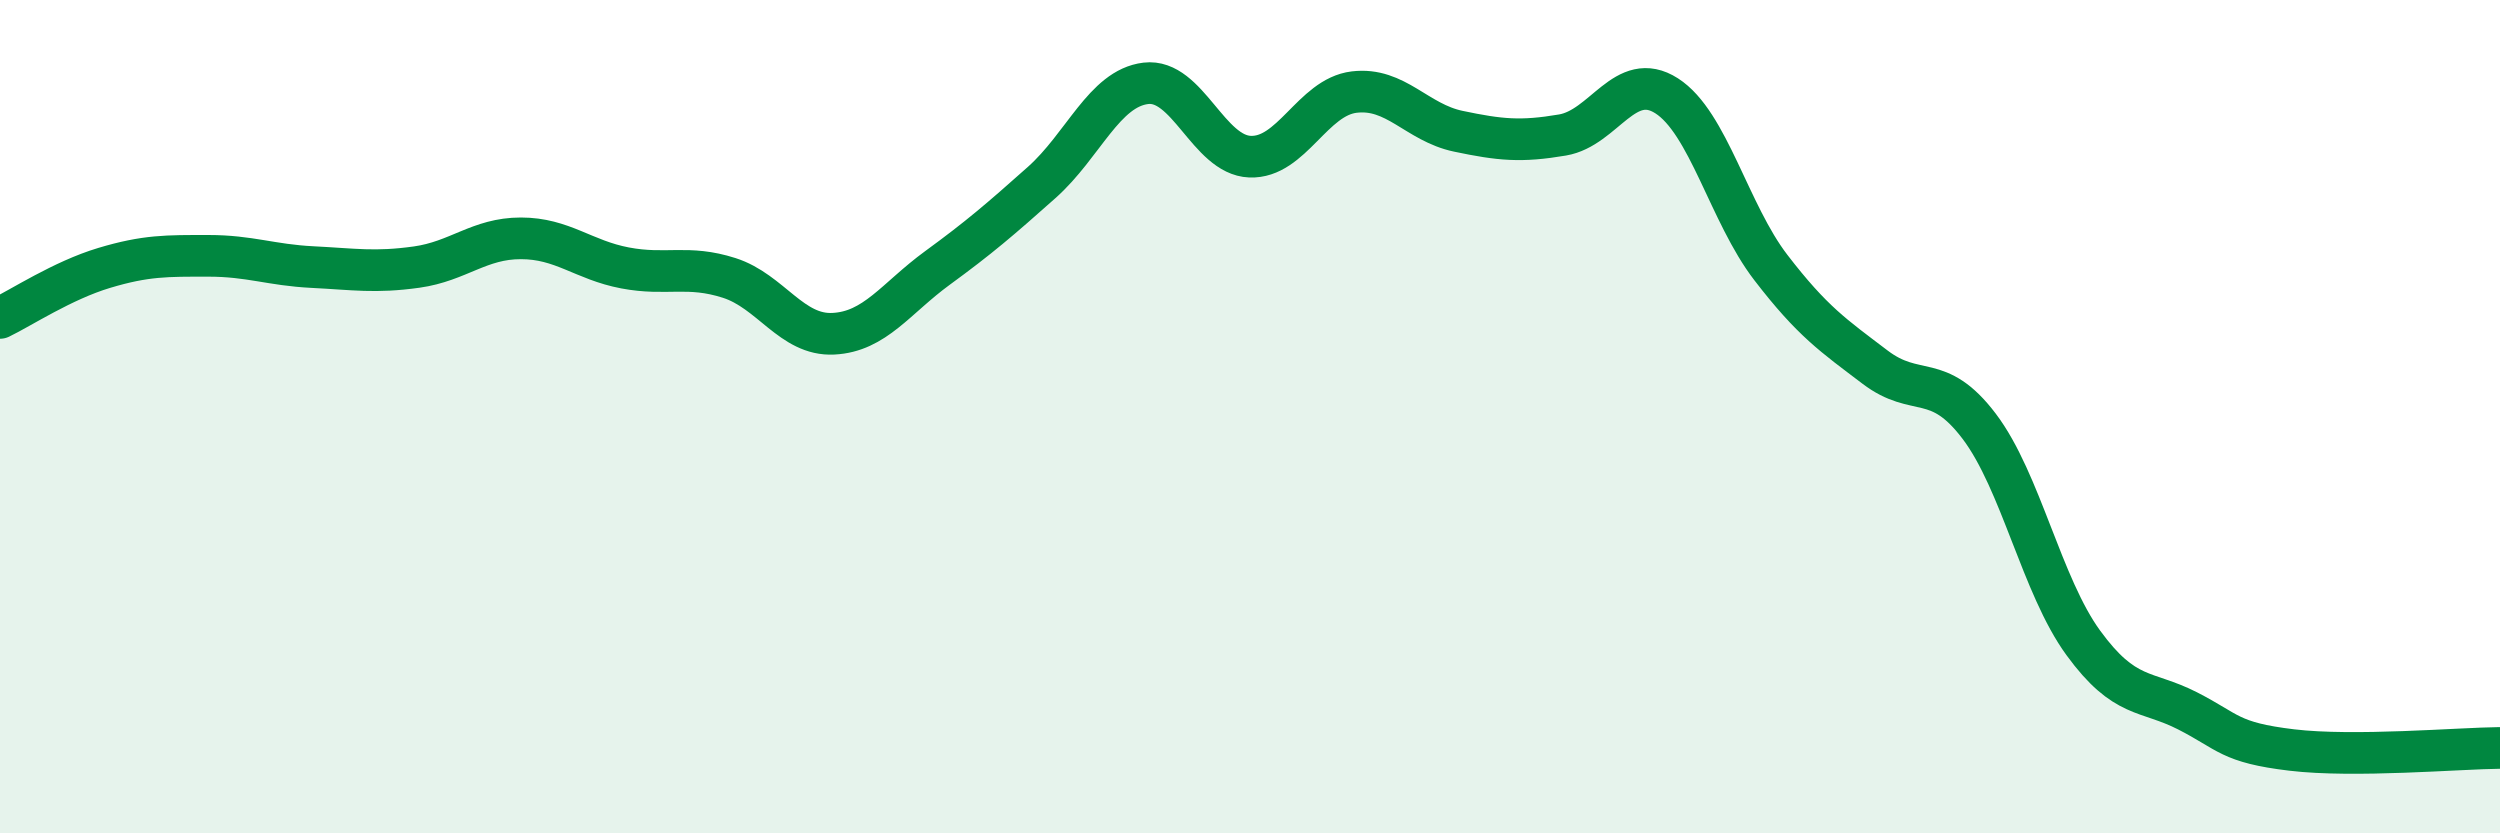 
    <svg width="60" height="20" viewBox="0 0 60 20" xmlns="http://www.w3.org/2000/svg">
      <path
        d="M 0,7.63 C 0.5,7.39 1.5,6.73 2.5,6.43 C 3.5,6.13 4,6.14 5,6.14 C 6,6.14 6.5,6.36 7.5,6.41 C 8.5,6.46 9,6.55 10,6.41 C 11,6.27 11.5,5.72 12.5,5.72 C 13.5,5.72 14,6.24 15,6.43 C 16,6.62 16.5,6.35 17.5,6.67 C 18.5,6.99 19,8.06 20,8.01 C 21,7.96 21.5,7.16 22.5,6.43 C 23.5,5.7 24,5.27 25,4.38 C 26,3.49 26.5,2.12 27.5,2 C 28.5,1.88 29,3.72 30,3.76 C 31,3.8 31.5,2.33 32.5,2.21 C 33.5,2.09 34,2.94 35,3.15 C 36,3.36 36.5,3.41 37.5,3.24 C 38.5,3.07 39,1.66 40,2.3 C 41,2.94 41.5,5.12 42.5,6.42 C 43.5,7.72 44,8.05 45,8.81 C 46,9.57 46.5,8.91 47.5,10.23 C 48.5,11.55 49,14.06 50,15.43 C 51,16.8 51.5,16.55 52.5,17.06 C 53.5,17.57 53.5,17.82 55,18 C 56.5,18.18 59,17.96 60,17.95L60 20L0 20Z"
        fill="#008740"
        opacity="0.1"
        stroke-linecap="round"
        stroke-linejoin="round"
      />
      <path
        d="M 0,7.63 C 0.5,7.39 1.5,6.73 2.5,6.43 C 3.5,6.13 4,6.14 5,6.14 C 6,6.14 6.5,6.36 7.5,6.41 C 8.5,6.46 9,6.55 10,6.41 C 11,6.27 11.5,5.72 12.5,5.72 C 13.5,5.72 14,6.24 15,6.43 C 16,6.62 16.5,6.35 17.5,6.67 C 18.5,6.99 19,8.06 20,8.01 C 21,7.96 21.5,7.16 22.5,6.43 C 23.5,5.7 24,5.27 25,4.38 C 26,3.49 26.5,2.12 27.5,2 C 28.5,1.88 29,3.72 30,3.76 C 31,3.8 31.5,2.33 32.5,2.21 C 33.5,2.09 34,2.94 35,3.15 C 36,3.36 36.5,3.41 37.5,3.24 C 38.5,3.07 39,1.66 40,2.3 C 41,2.94 41.5,5.12 42.5,6.42 C 43.5,7.72 44,8.05 45,8.81 C 46,9.57 46.5,8.91 47.5,10.23 C 48.5,11.55 49,14.06 50,15.43 C 51,16.8 51.5,16.55 52.5,17.06 C 53.5,17.57 53.5,17.82 55,18 C 56.5,18.18 59,17.96 60,17.95"
        stroke="#008740"
        stroke-width="1"
        fill="none"
        stroke-linecap="round"
        stroke-linejoin="round"
      />
    </svg>
  